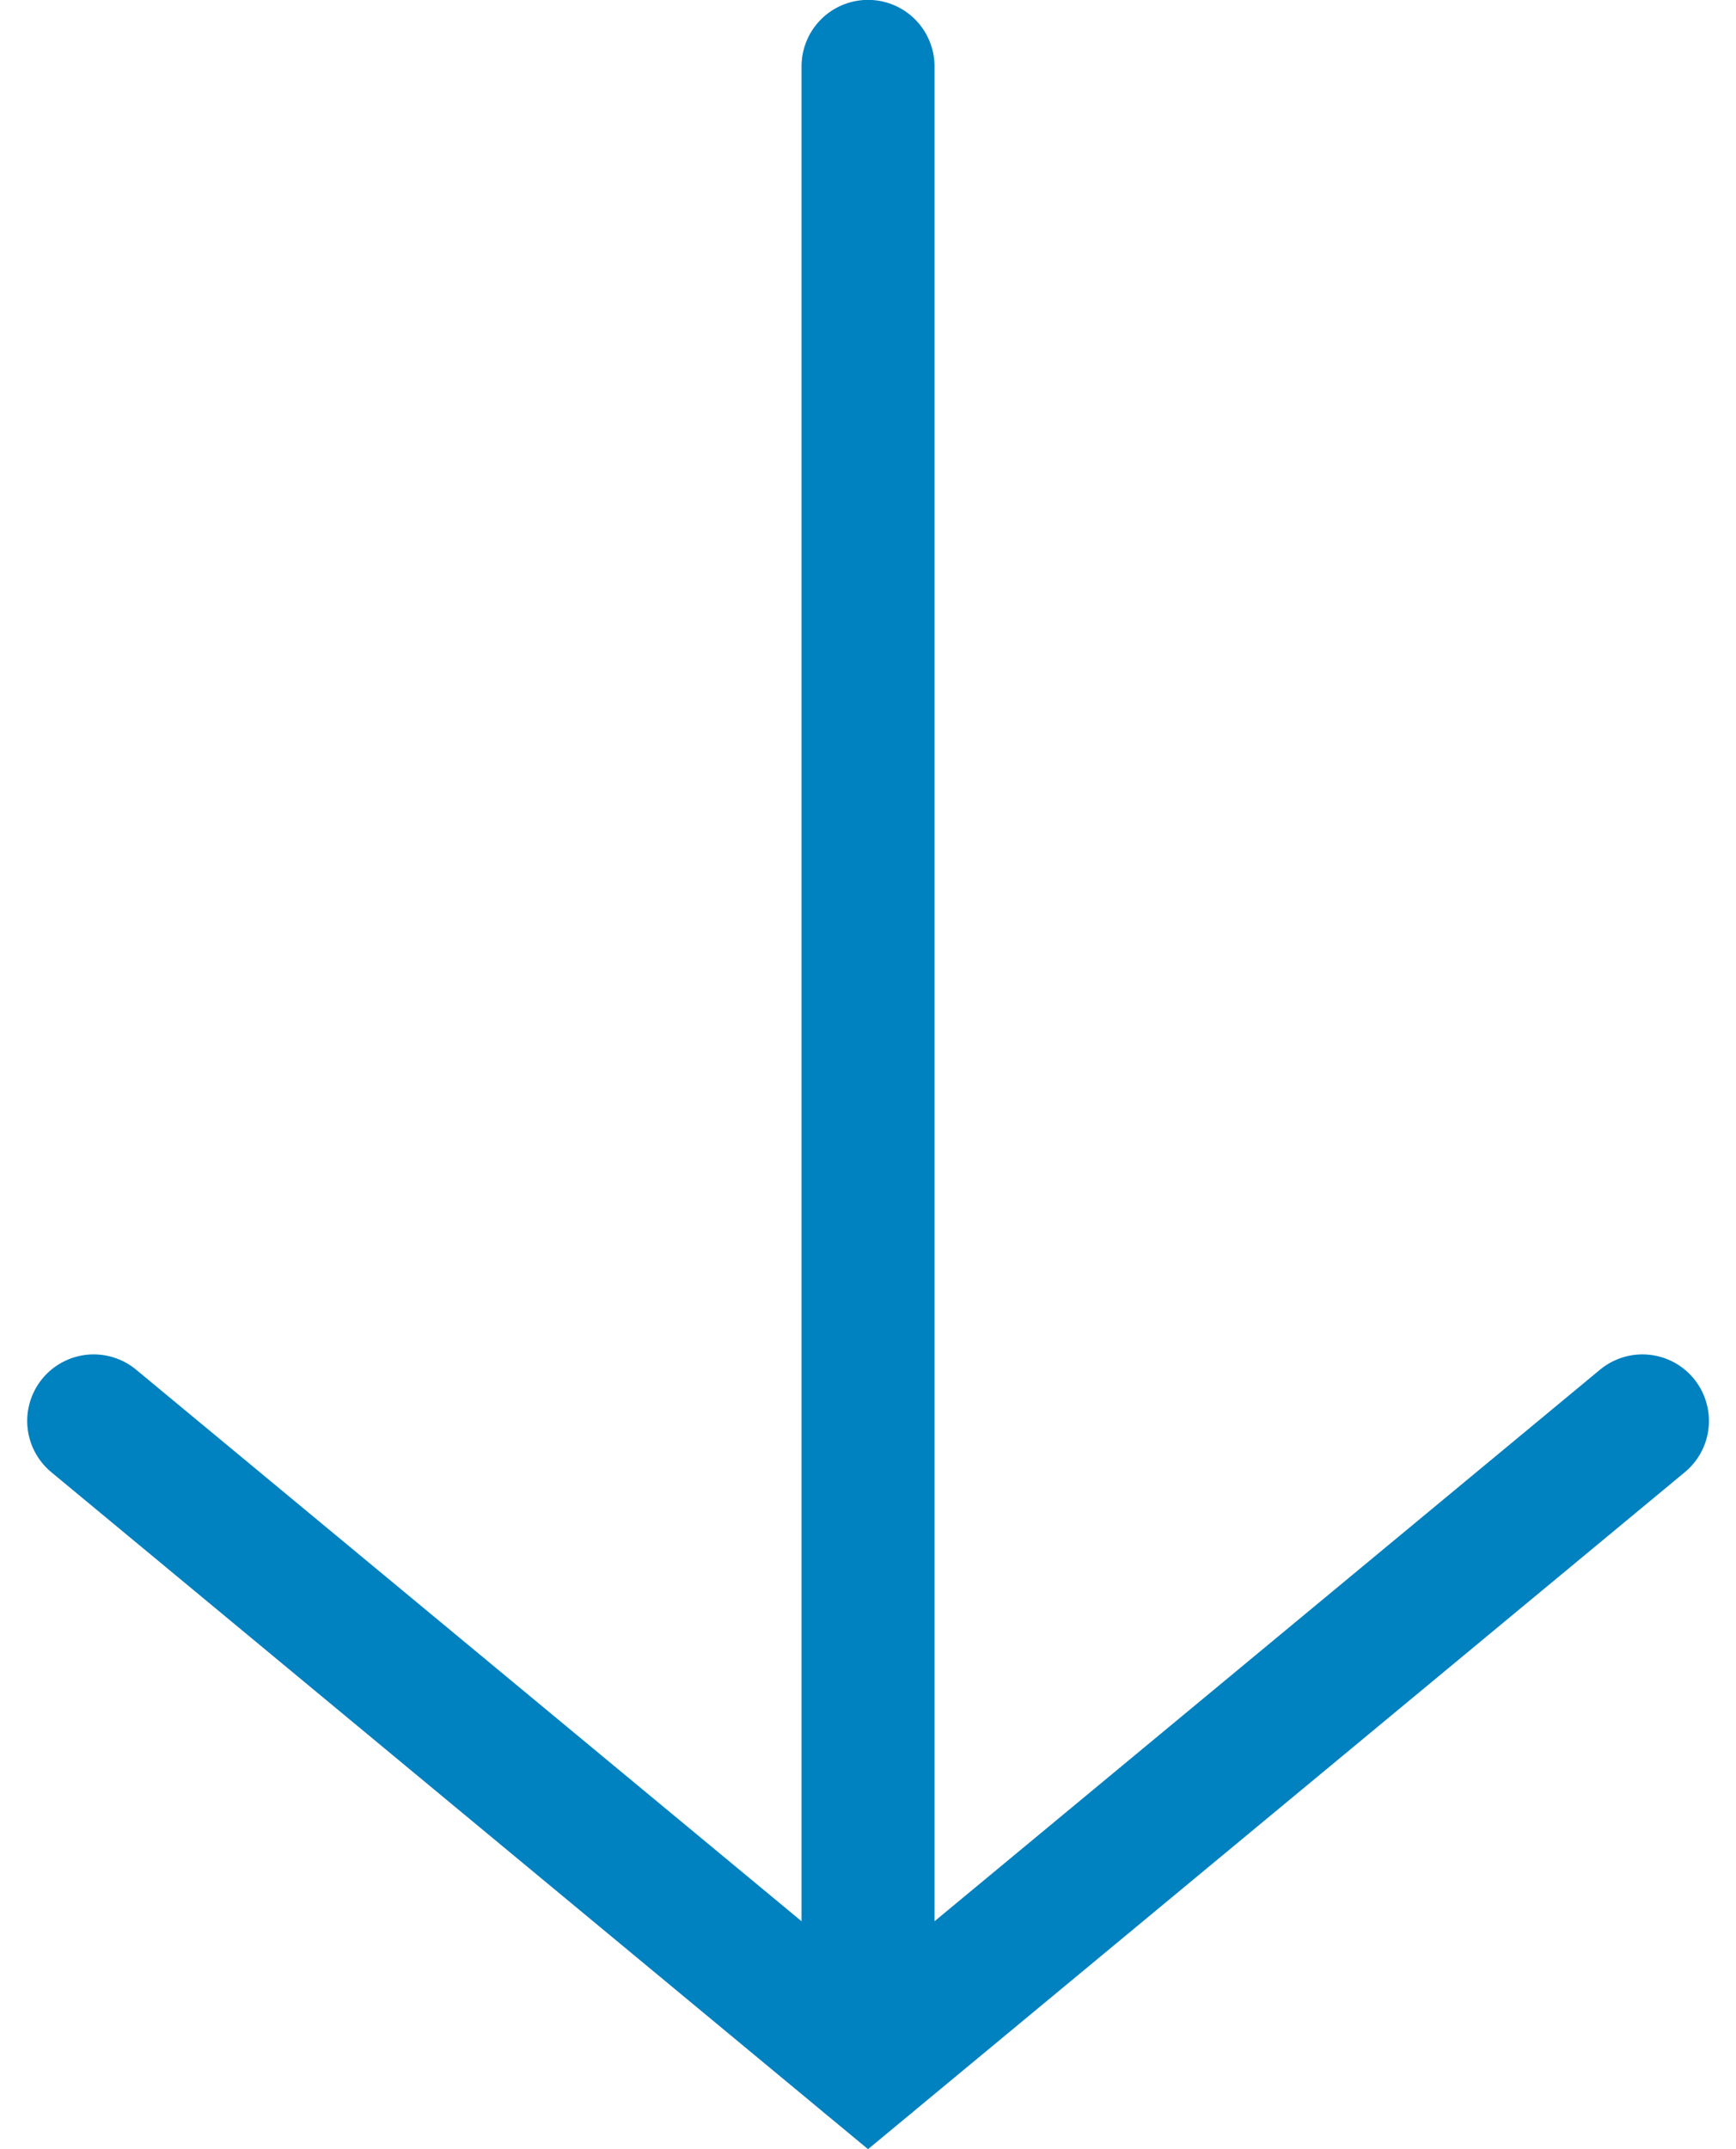 <svg xmlns="http://www.w3.org/2000/svg" width="26.105" height="32.299" viewBox="0 0 26.105 32.299">
  <g id="グループ_522" data-name="グループ 522" transform="translate(24.698 1) rotate(90)">
    <path id="パス_255" data-name="パス 255" d="M9646.467,2865.348l9.646,11.645-9.646,11.644" transform="translate(-9626.112 -2865.348)" fill="none" stroke="#0081c0" stroke-linecap="round" stroke-width="2"/>
    <path id="パス_256" data-name="パス 256" d="M9655.794,2878.464h-30" transform="translate(-9625.796 -2866.819)" fill="none" stroke="#0081c0" stroke-linecap="round" stroke-width="2"/>
  </g>
</svg>
